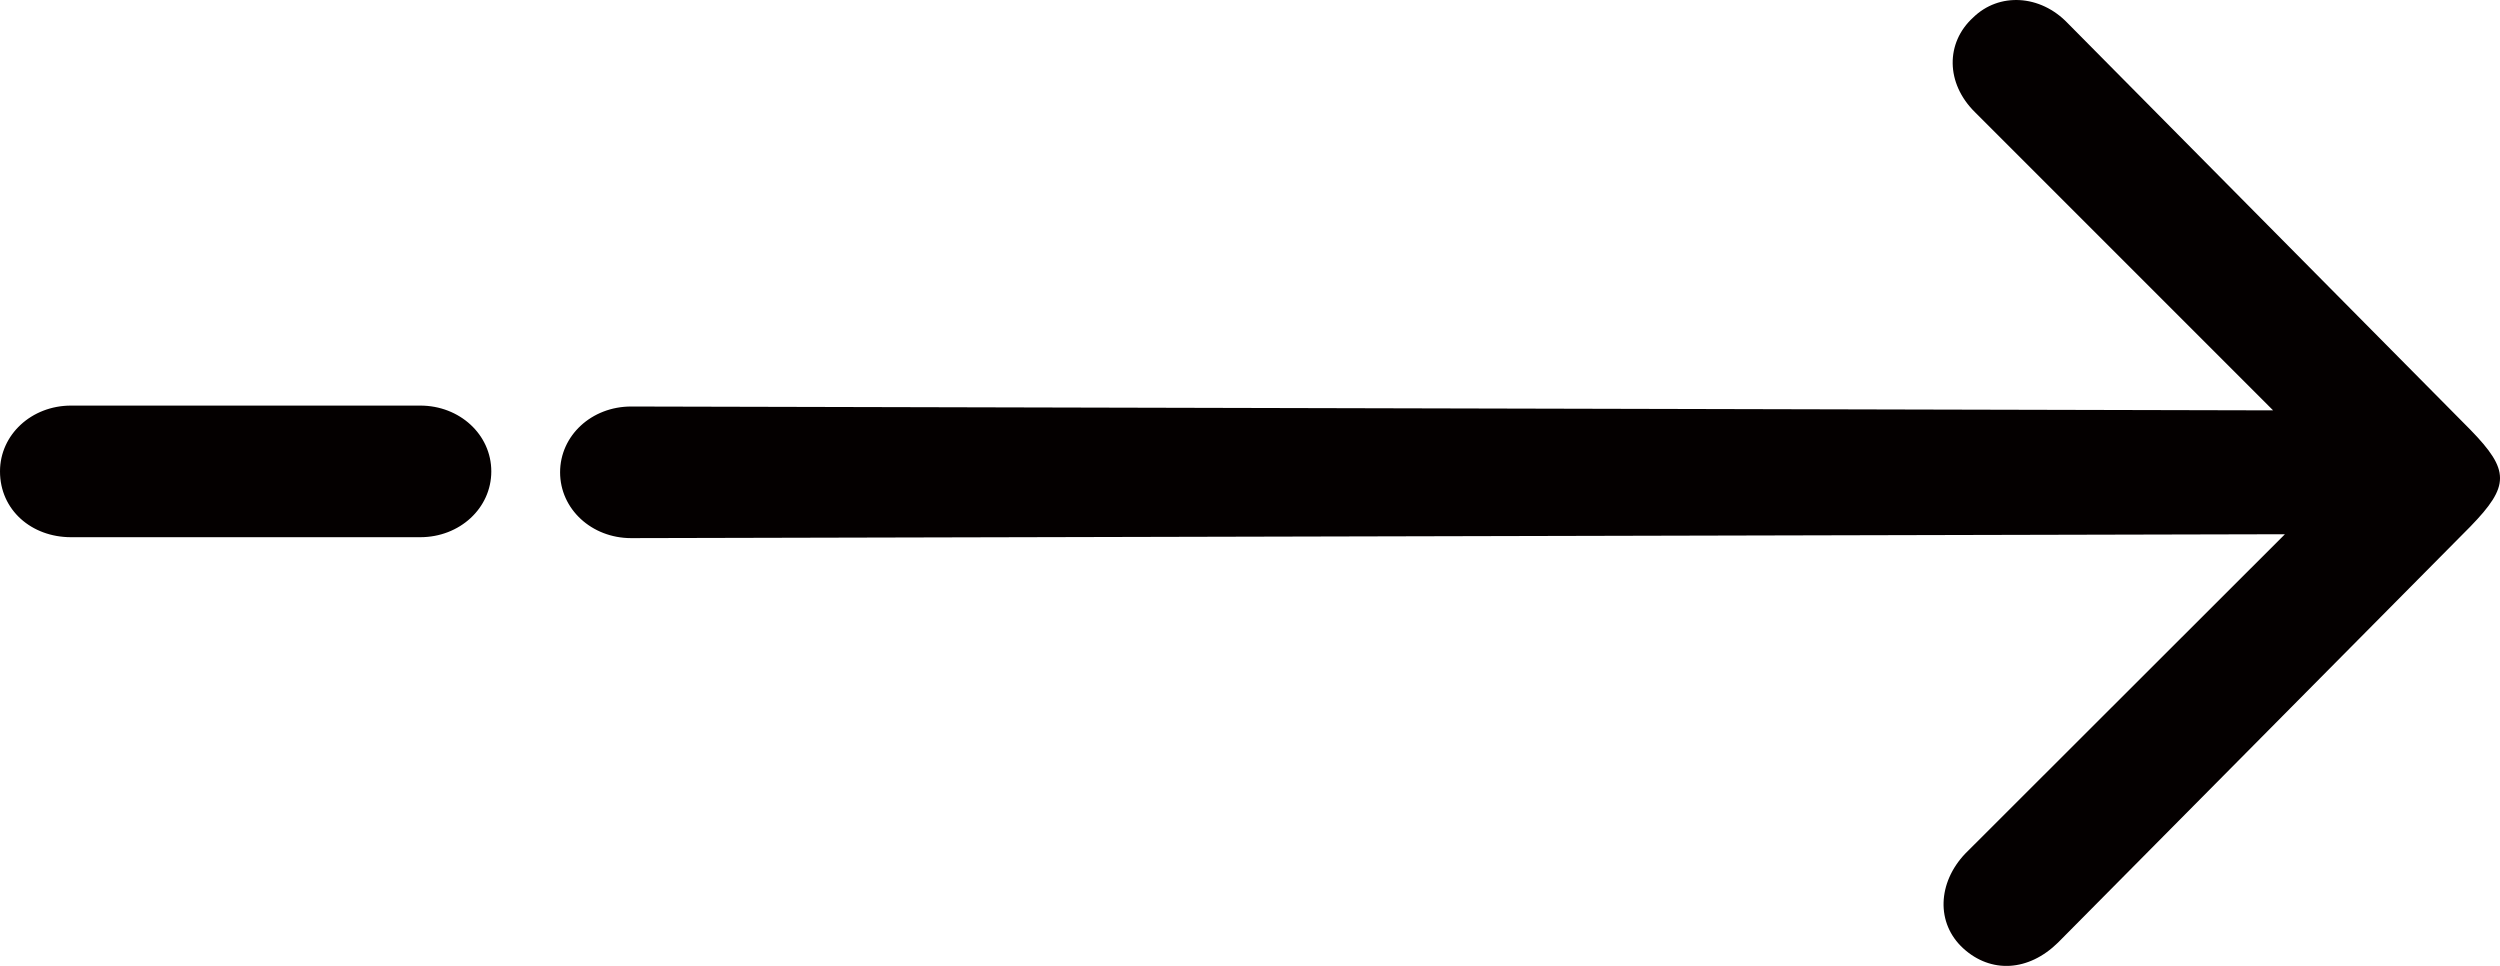 <?xml version="1.0" encoding="utf-8"?>
<!-- Generator: Adobe Illustrator 27.5.0, SVG Export Plug-In . SVG Version: 6.00 Build 0)  -->
<svg version="1.0" id="图层_1" xmlns="http://www.w3.org/2000/svg" xmlns:xlink="http://www.w3.org/1999/xlink" x="0px" y="0px"
	 viewBox="0 0 733.62 283.44" style="enable-background:new 0 0 733.62 283.44;" xml:space="preserve">
<style type="text/css">
	.st0{fill-rule:evenodd;clip-rule:evenodd;fill:#040000;}
</style>
<path class="st0" d="M724.93,126.11L606.81,6.85c-8.11-8.52-20.26-9.09-27.79-1.71c-8.11,7.38-8.11,19.31,0.58,27.83l87.44,87.45
	l-481.84-1.13c-11.58,0-20.84,8.51-20.84,19.31c0,10.79,9.27,19.31,20.84,19.31l485.31-1.14l-93.8,93.71
	c-8.11,8.51-8.68,20.44-0.58,27.83c8.11,7.38,19.12,6.81,27.79-1.71l121.02-122.1C736.52,142.57,736.52,138.03,724.93,126.11
	 M0,138.33c0,11.35,9.27,19.31,20.84,19.31h102.49c11.58,0,20.84-8.52,20.84-19.31s-9.27-19.31-20.84-19.31H20.84
	C9.27,119.02,0,127.54,0,138.33"/>
</svg>
